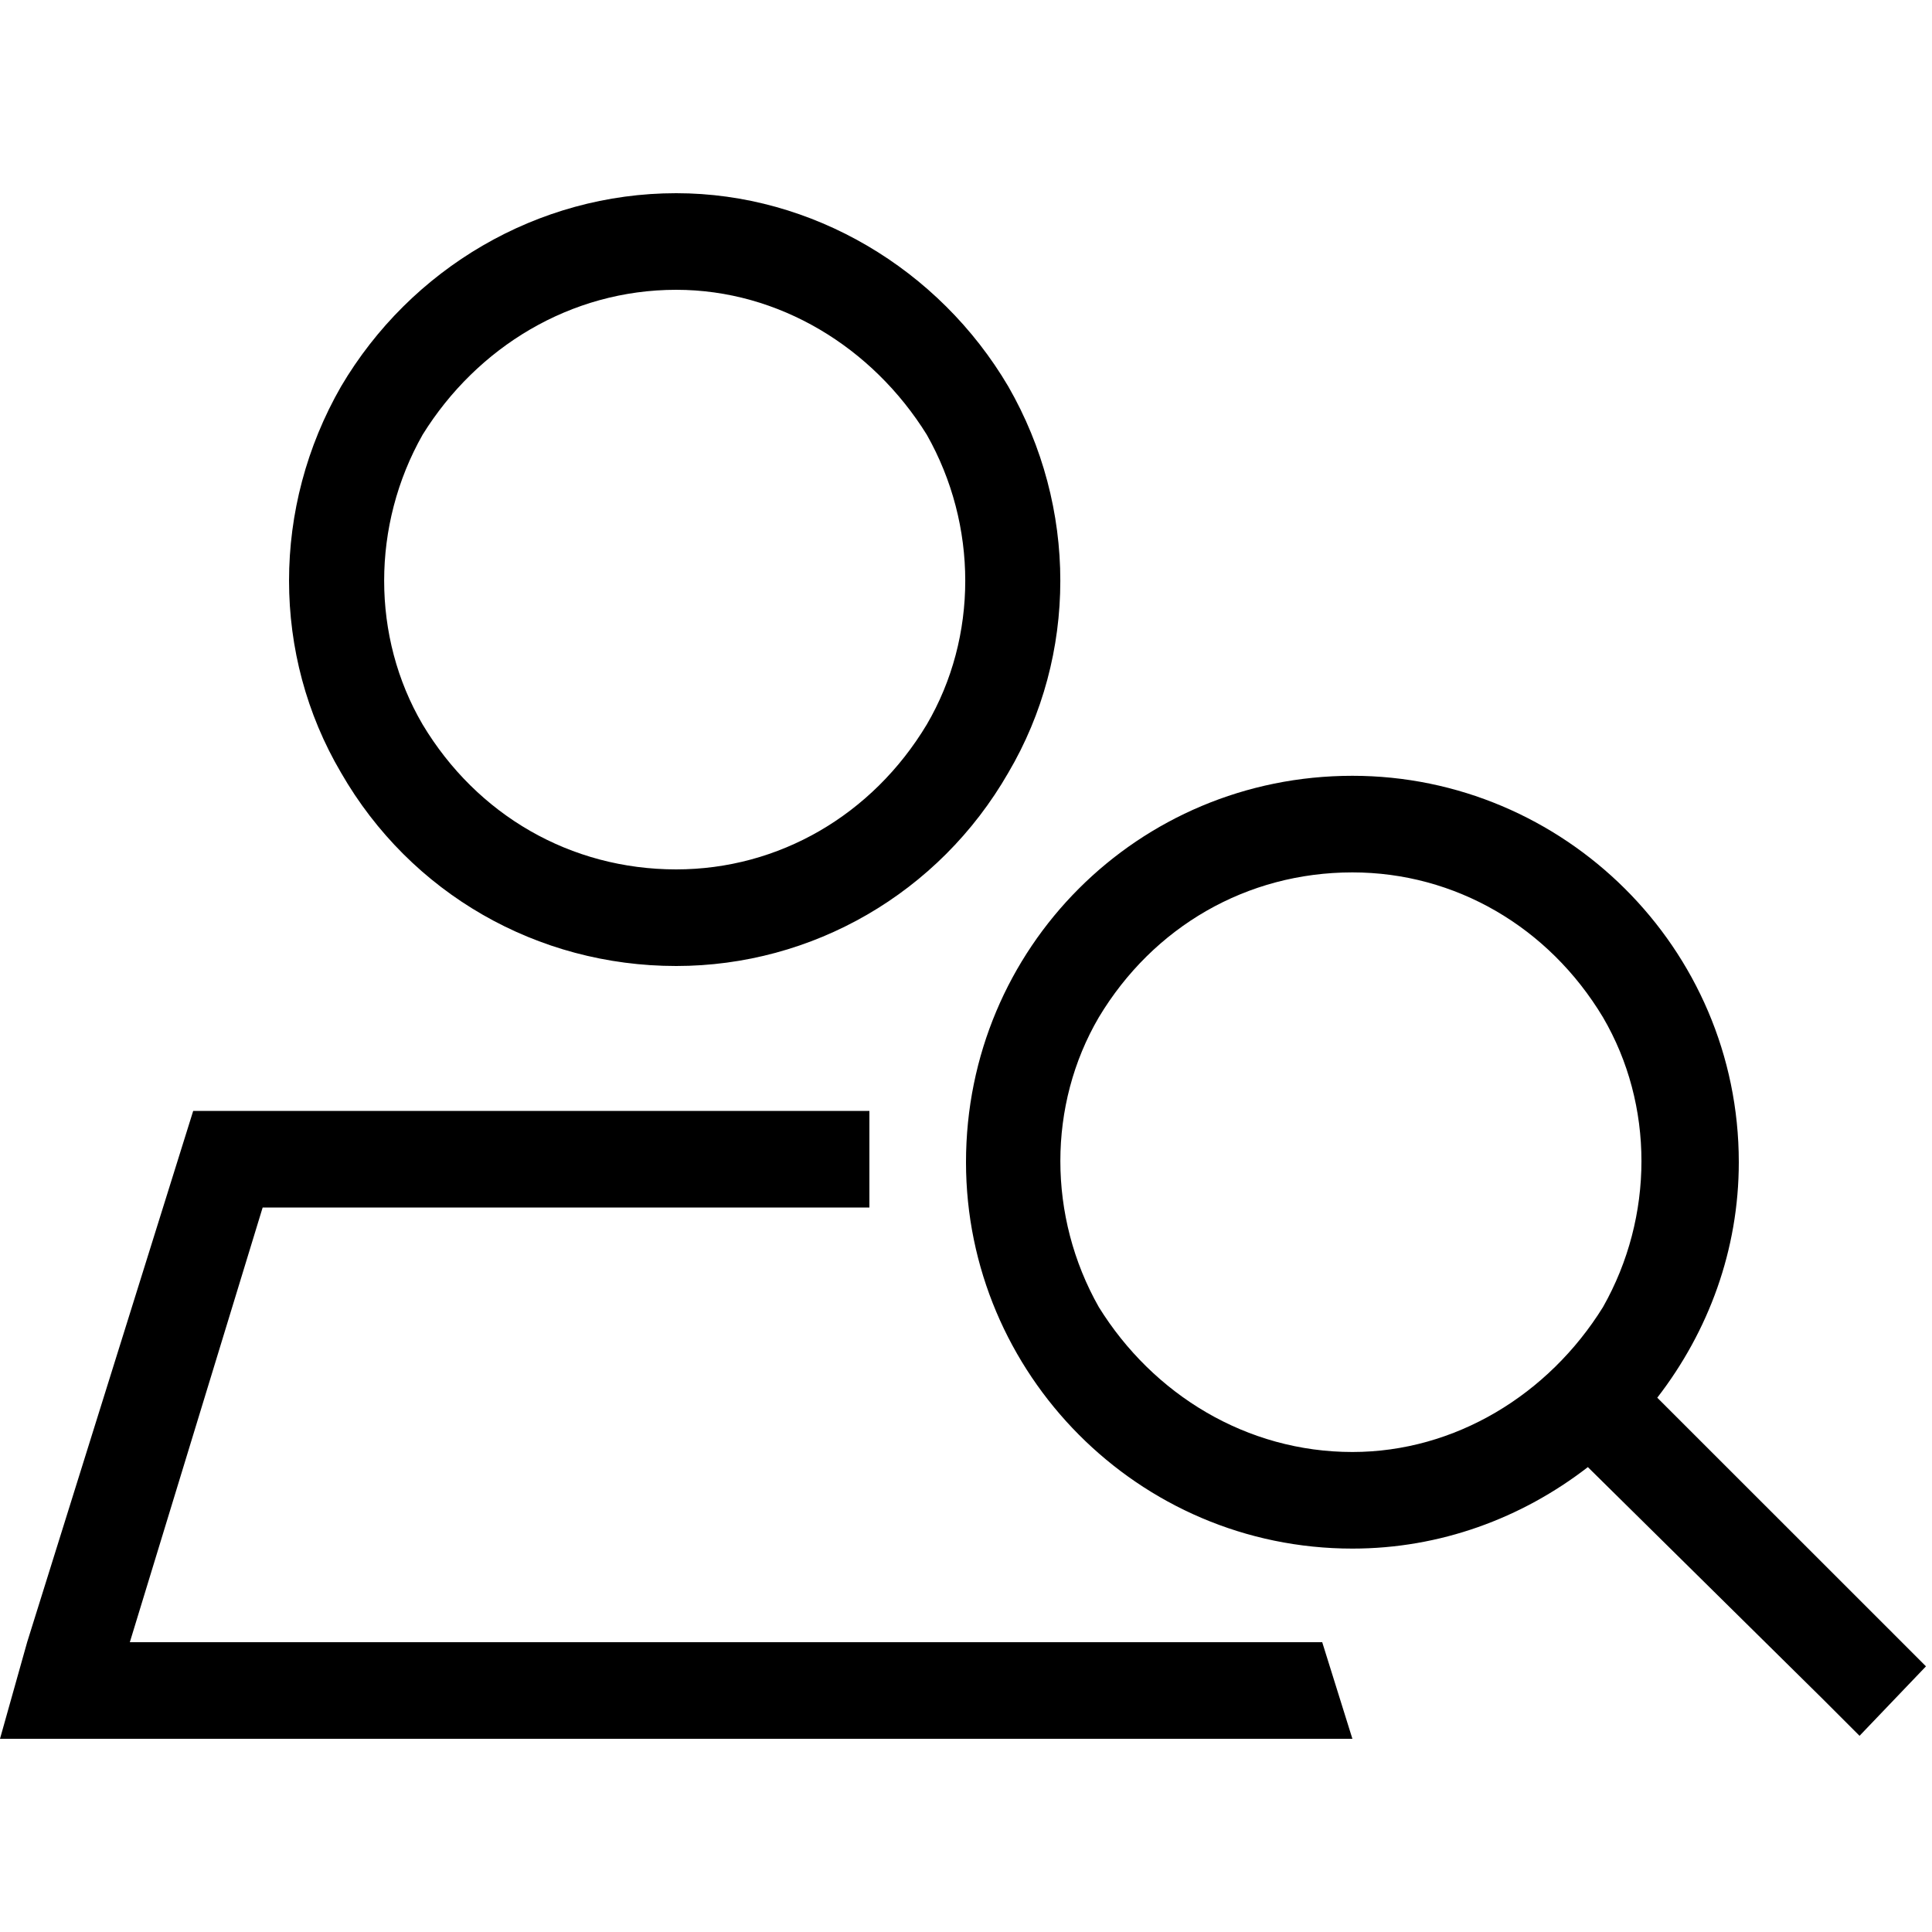 <svg width="40" height="40" viewBox="0 0 40 40" fill="none" xmlns="http://www.w3.org/2000/svg">
<path d="M14 6C11.812 6 9.875 7.188 8.75 9C7.688 10.875 7.688 13.188 8.75 15C9.875 16.875 11.812 18 14 18C16.125 18 18.062 16.875 19.188 15C20.25 13.188 20.25 10.875 19.188 9C18.062 7.188 16.125 6 14 6ZM14 20C11.125 20 8.5 18.5 7.062 16C5.625 13.562 5.625 10.5 7.062 8C8.5 5.562 11.125 4 14 4C16.812 4 19.438 5.562 20.875 8C22.312 10.5 22.312 13.562 20.875 16C19.438 18.5 16.812 20 14 20ZM5.438 25L2.688 34H12H25.25H27.375L28 36H25.875H2.062H0L0.562 34L4 23H18C18 23.375 18 23.688 18 24C18 24.375 18 24.688 18 25H5.438ZM28 18.062C25.812 18.062 23.875 19.188 22.75 21.062C21.688 22.875 21.688 25.188 22.75 27.062C23.875 28.875 25.812 30.062 28 30.062C30.125 30.062 32.062 28.875 33.188 27.062C34.25 25.188 34.25 22.875 33.188 21.062C32.062 19.188 30.125 18.062 28 18.062ZM28 32.062C23.562 32.062 20 28.438 20 24.062C20 19.625 23.562 16.062 28 16.062C32.375 16.062 36 19.625 36 24.062C36 25.875 35.375 27.562 34.312 28.938L39.188 33.812L39.875 34.5L38.5 35.938L37.75 35.188L32.875 30.375C31.5 31.438 29.812 32.062 28 32.062Z" fill="black"/>
</svg>
